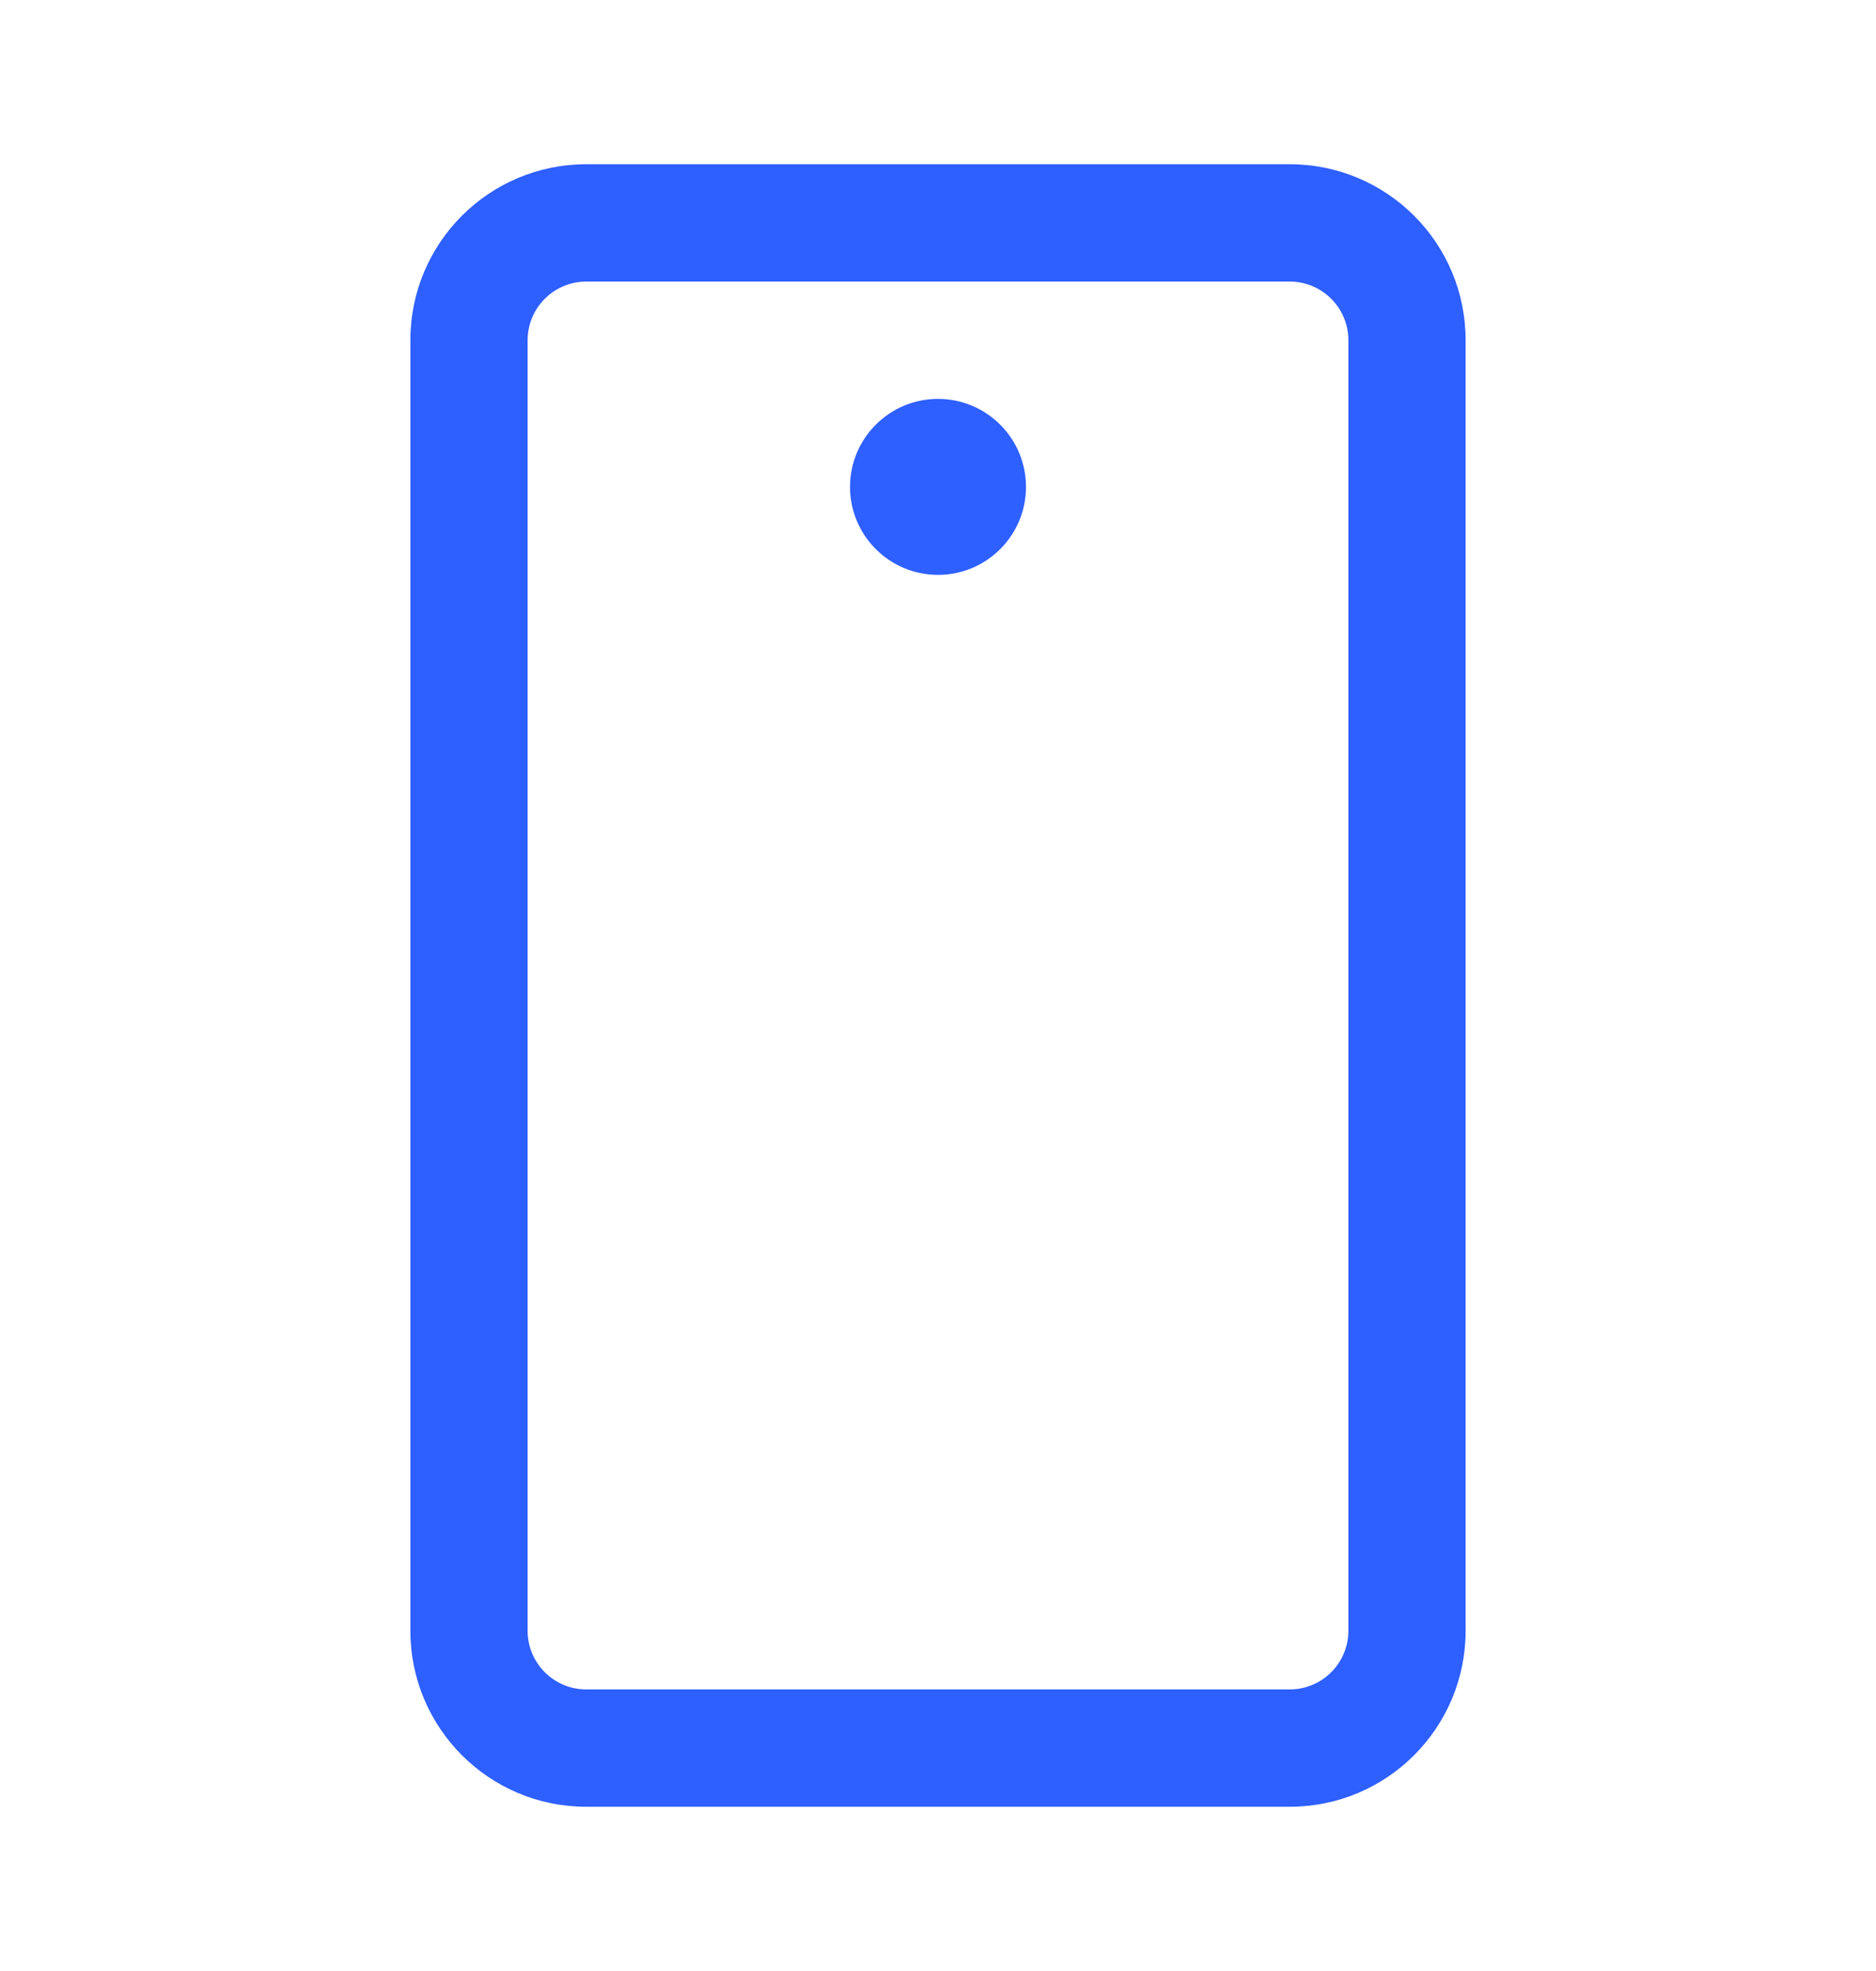 <svg width="20" height="21" viewBox="0 0 20 21" fill="none" xmlns="http://www.w3.org/2000/svg">
<path fill-rule="evenodd" clip-rule="evenodd" d="M14.375 3.625C14.375 3.28 14.095 3 13.75 3L6.25 3C5.905 3 5.625 3.28 5.625 3.625L5.625 17.375C5.625 17.72 5.905 18 6.25 18H13.75C14.095 18 14.375 17.72 14.375 17.375V3.625ZM13.75 1.75C14.786 1.75 15.625 2.589 15.625 3.625L15.625 17.375C15.625 18.41 14.786 19.25 13.75 19.25H6.25C5.214 19.25 4.375 18.41 4.375 17.375L4.375 3.625C4.375 2.589 5.214 1.75 6.25 1.75L13.75 1.75Z" fill="#2E5FFF"/>
<path d="M10 6.125C10.518 6.125 10.938 5.705 10.938 5.188C10.938 4.67 10.518 4.25 10 4.25C9.482 4.25 9.062 4.67 9.062 5.188C9.062 5.705 9.482 6.125 10 6.125Z" fill="#2E5FFF"/>
</svg>
